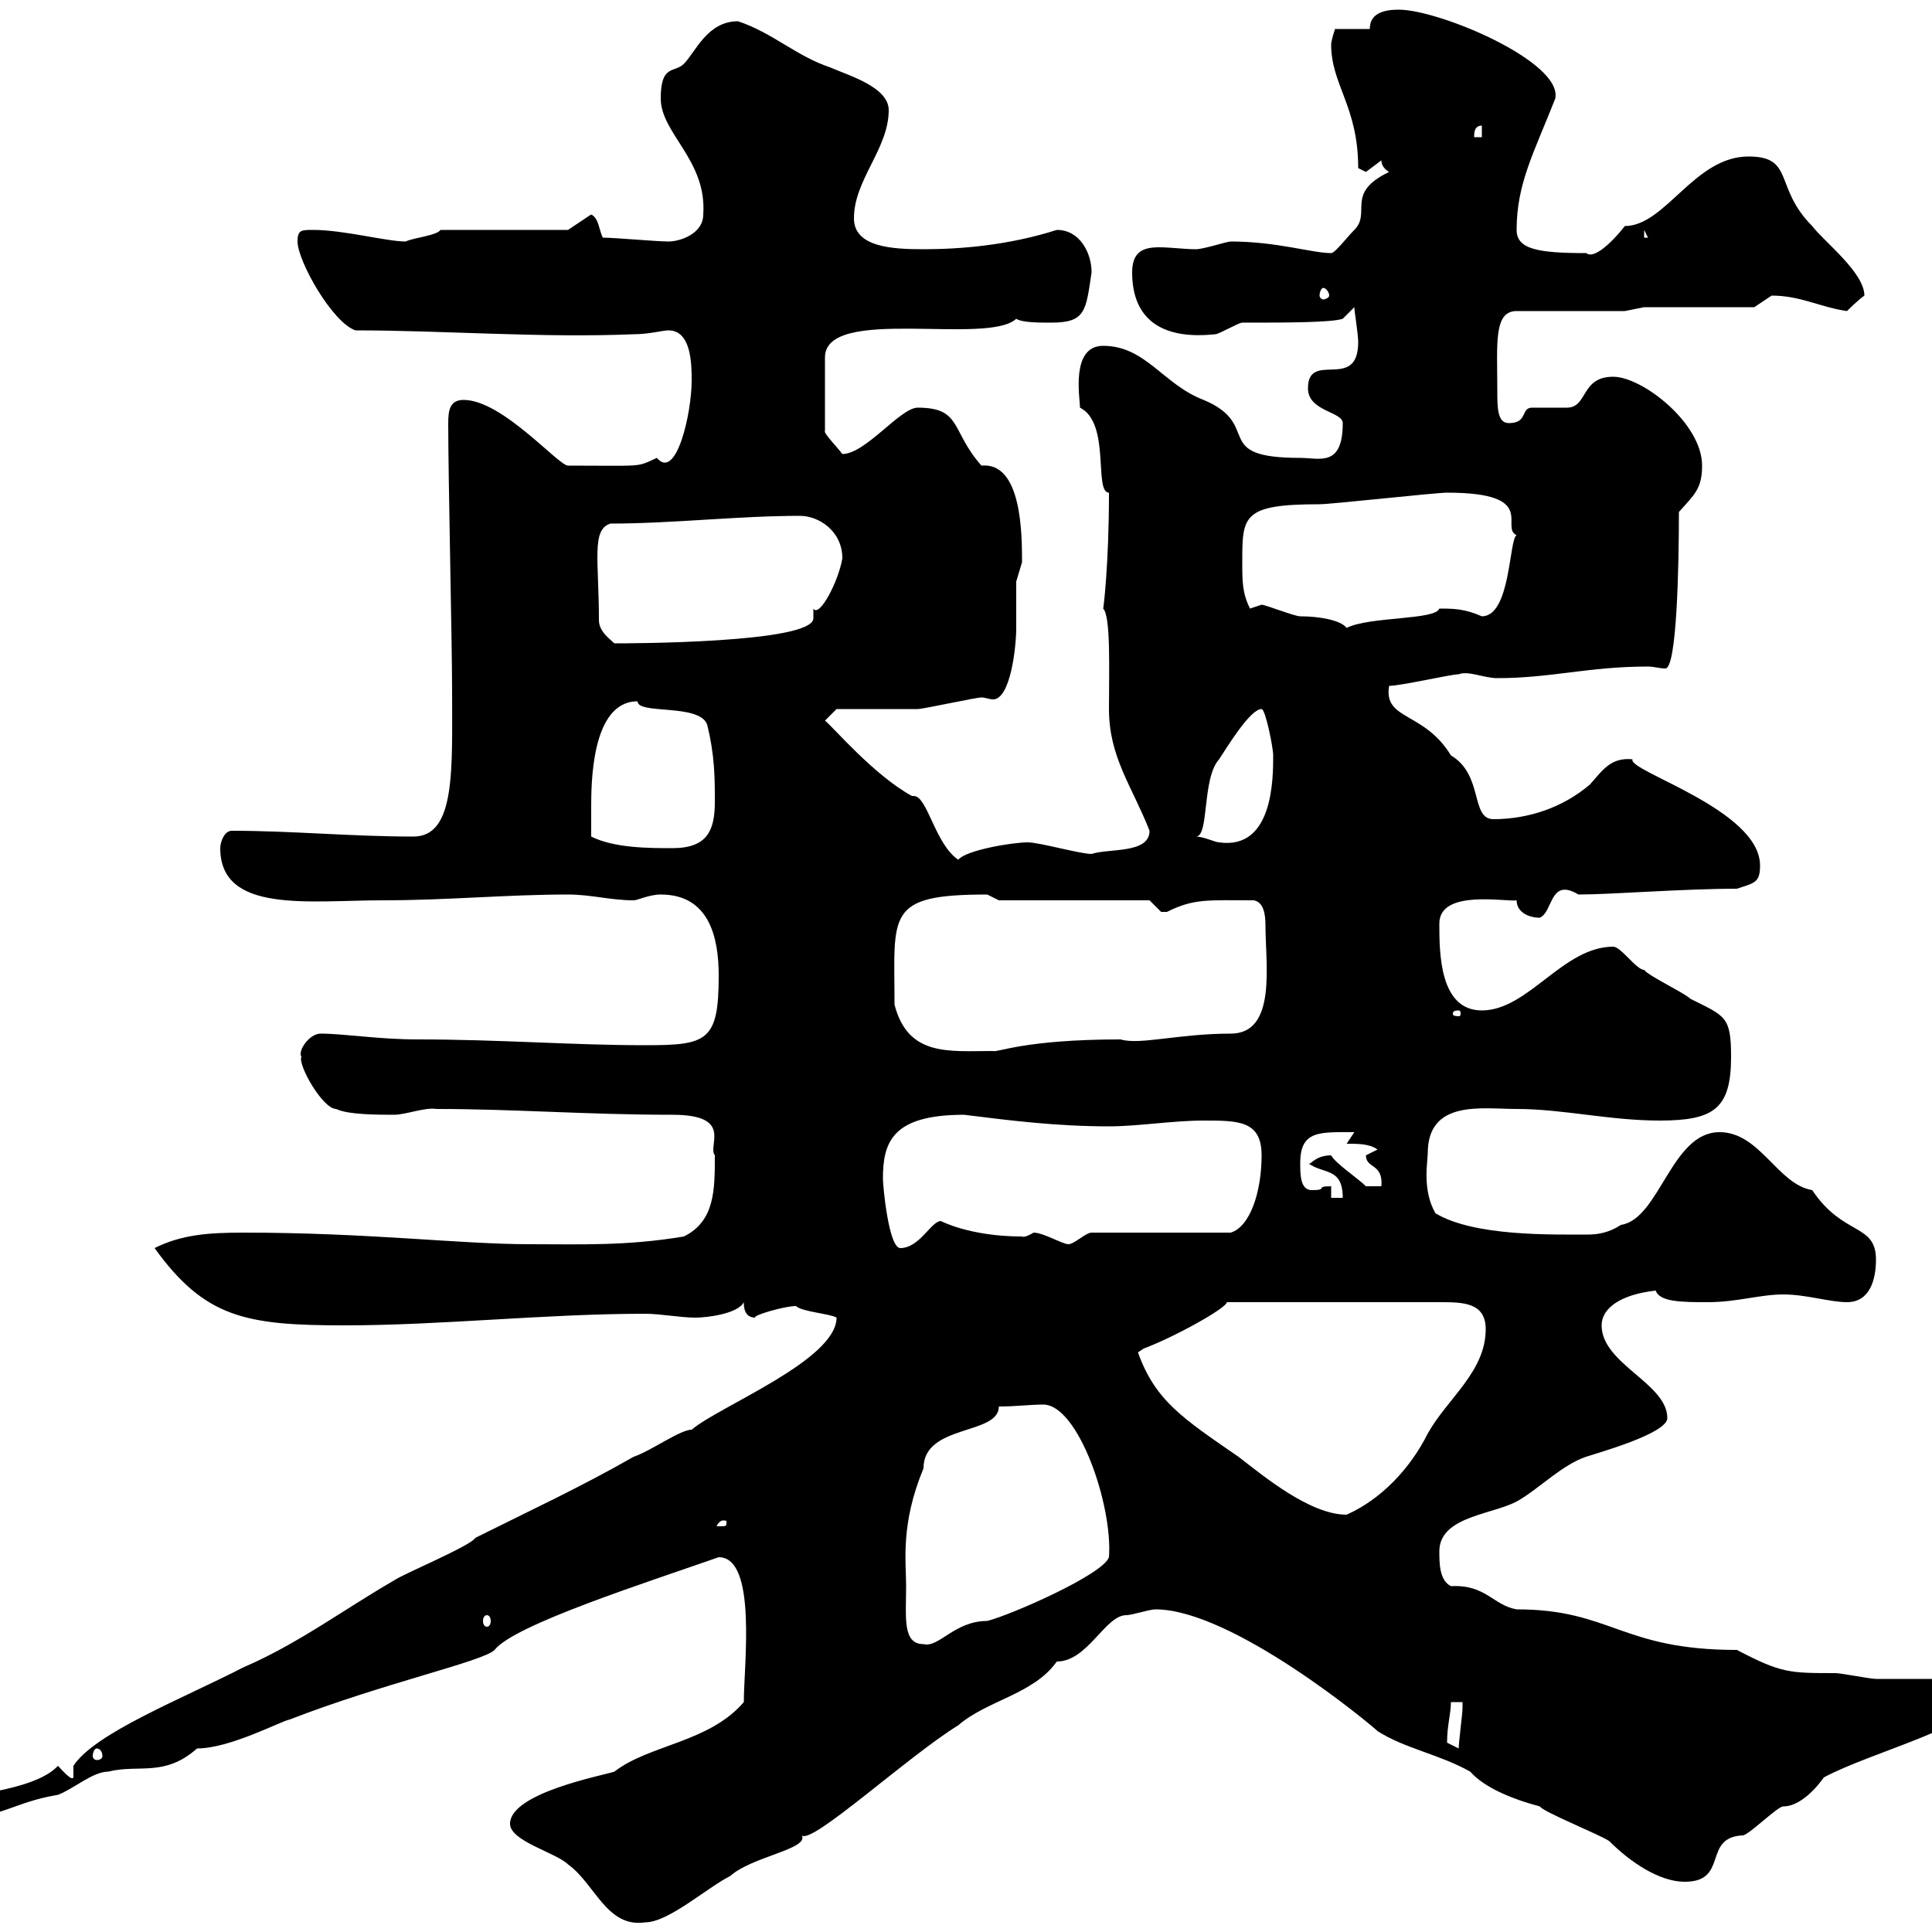 <svg xmlns="http://www.w3.org/2000/svg" xmlns:xlink="http://www.w3.org/1999/xlink" width="300" height="300"><path d="M79.20 283.20C79.20 285.90 86.40 287.70 88.20 289.50C92.40 292.50 94.20 299.40 100.20 298.50C103.80 298.50 109.80 293.10 113.40 291.30C116.70 288.30 125.70 287.10 124.50 285C126 286.50 141 272.70 148.80 267.90C153.30 264 160.50 263.10 164.10 258C168.90 258 171.60 250.80 174.90 250.80C175.80 250.80 178.50 249.90 179.40 249.90C191.40 249.90 213 267.90 213.90 268.80C218.10 271.50 223.50 272.40 228.30 275.10C230.40 277.50 234.60 279.30 239.10 280.50C239.70 281.40 248.70 285 249.90 285.90C253.20 289.20 257.70 292.20 261.60 292.20C268.50 292.20 264.30 285.30 270.60 285C271.50 285 276 280.50 276.90 280.50C280.20 280.50 283.20 276 283.20 276C290.40 272.10 308.10 267.60 305.70 264.30C305.70 262.50 305.70 261.60 304.80 260.70C303 260.70 293.10 260.70 291.30 260.70C290.40 260.70 285.90 259.80 285 259.80C277.80 259.80 276.60 259.80 269.70 256.20C251.70 256.20 250.20 249.90 235.50 249.90C231.90 249.30 230.70 246 225.30 246.30C223.50 245.40 223.50 242.70 223.50 240.90C223.50 235.20 232.50 235.20 236.10 232.80C239.10 231 242.70 227.40 246.30 226.20C248.10 225.60 258.90 222.60 258.90 220.20C258.90 214.80 248.70 211.80 248.70 205.80C248.70 203.10 251.70 201 257.10 200.40C257.70 202.20 261.30 202.20 265.20 202.20C269.70 202.20 273.30 201 276.90 201C280.50 201 284.10 202.20 286.80 202.20C290.40 202.20 291.30 198.60 291.30 195.60C291.30 189.90 286.20 192 281.40 184.80C276 183.90 273.30 175.80 267 175.80C259.50 175.80 257.70 189.30 251.70 190.20C249.90 191.40 248.10 191.70 246.60 191.70C240.90 191.70 228.90 192 222.90 188.40C220.80 184.80 221.70 180.30 221.70 179.10C221.70 170.70 230.10 172.20 235.50 172.20C242.70 172.20 249.90 174 257.70 174C266.10 174 268.80 172.20 268.80 164.10C268.80 157.80 267.90 157.80 262.50 155.10C261.60 154.20 255.90 151.50 255.30 150.60C254.10 150.60 251.70 147 250.50 147C242.70 147 237.30 156.90 230.10 156.90C223.50 156.90 223.50 147.90 223.50 143.40C223.50 138 234 140.10 235.50 139.80C235.50 141.60 237.30 142.50 239.10 142.50C241.20 141.60 240.60 136.20 245.10 138.90C250.20 138.90 261.30 138 269.70 138C272.40 137.10 273.30 137.10 273.30 134.40C273.30 125.70 252.60 119.70 253.50 117.90C250.20 117.60 249 119.40 246.90 121.80C242.70 125.40 237.30 127.20 231.90 127.20C228.30 127.20 230.40 120.30 225.30 117.30C221.10 110.40 214.80 111.90 215.70 106.50C217.50 106.50 225.30 104.70 226.50 104.70C228 104.10 230.40 105.30 232.50 105.30C240.90 105.30 246.60 103.50 255.90 103.50C256.80 103.50 257.70 103.80 258.60 103.80C260.40 103.80 260.70 87.60 260.70 79.50C263.10 76.80 264.30 75.90 264.30 72.30C264.30 65.70 255 58.50 250.50 58.50C245.40 58.50 246.60 63.30 243.30 63.30C242.70 63.30 239.10 63.30 237.90 63.30C236.10 63.30 237.30 65.70 234.30 65.70C232.50 65.70 232.50 63.30 232.50 60.60C232.50 53.40 231.90 48.30 235.50 48.30L252.30 48.30L255.30 47.70L272.40 47.70C272.40 47.70 275.10 45.90 275.10 45.90C279.60 45.90 282.60 47.70 286.80 48.30C286.80 48.30 288.60 46.50 289.50 45.90C289.50 42.30 283.20 37.50 281.40 35.10C275.40 29.10 278.70 24.30 271.50 24.30C263.10 24.30 258.60 35.10 252.30 35.10C251.40 36.30 247.80 40.50 246.30 39.30C238.80 39.30 235.50 38.70 235.50 35.70C235.50 28.50 238.20 23.70 241.50 15.30C242.70 9.60 223.50 1.50 217.20 1.50C214.80 1.50 212.70 2.10 212.70 4.50L207.30 4.50C207.30 4.50 206.70 6.30 206.70 6.90C206.70 13.20 210.90 16.50 210.90 26.10C210.90 26.10 212.10 26.70 212.10 26.70C212.10 26.70 214.50 24.90 214.50 24.90C214.50 26.10 215.70 26.70 215.70 26.70C208.80 30 213 33 210.30 35.70C209.10 36.90 207.30 39.30 206.70 39.30C203.70 39.30 198.30 37.50 191.10 37.50C190.50 37.50 186.90 38.70 185.70 38.70C183.90 38.70 181.80 38.40 180 38.40C177.60 38.40 175.80 39 175.80 42.30C175.80 49.50 180.30 52.80 188.70 51.90C189.30 51.90 192.30 50.10 192.90 50.10C199.50 50.10 206.70 50.10 208.50 49.50L210.30 47.70C210.30 48.30 210.90 51.90 210.90 53.10C210.90 60.90 203.10 54.30 203.10 60.30C203.10 63.90 208.50 63.90 208.50 65.70C208.50 72.60 204.90 71.10 201.90 71.10C187.80 71.10 196.20 66 186.90 62.10C180.60 59.70 177.90 53.70 171.30 53.70C166.20 53.70 167.70 61.80 167.70 63.30C172.50 65.70 169.80 76.50 172.20 76.50C172.20 87.90 171.30 94.80 171.30 94.50C172.50 95.70 172.20 104.10 172.20 110.10C172.20 117.60 175.80 122.10 178.50 129C178.50 132.60 172.20 131.70 169.50 132.60C167.70 132.60 161.40 130.80 159.60 130.80C157.20 130.80 150 132 148.80 133.50C145.20 131.10 144 123.60 141.90 123.60C141.90 123.60 141.60 123.60 141.60 123.60C135.60 120.30 129.30 112.80 128.10 111.90L129.90 110.10C131.70 110.10 140.70 110.10 142.50 110.10C143.40 110.10 151.50 108.30 152.40 108.30C153 108.30 153.60 108.60 154.20 108.60C156.90 108.60 157.80 100.50 157.80 97.50C157.80 94.80 157.80 92.70 157.80 90.30C157.80 90.30 158.70 87.30 158.70 87.30C158.70 83.10 158.70 71.70 152.40 72.30C147.60 66.90 149.40 63.30 142.50 63.30C139.80 63.30 134.40 70.50 130.80 70.50C129.90 69.30 127.80 67.20 128.10 66.90L128.10 55.50C128.10 47.40 153.30 53.70 157.80 49.50C158.70 50.10 161.40 50.10 163.20 50.10C168.60 50.10 168.60 48.30 169.50 42.30C169.50 39.30 167.70 35.70 164.10 35.70C156.60 38.10 149.10 38.70 143.40 38.70C138.60 38.70 132.60 38.40 132.60 33.90C132.60 27.90 138 23.10 138 17.10C138 13.50 131.70 11.70 129 10.50C123.60 8.70 120 5.10 114.60 3.30C109.80 3.30 108 8.10 106.20 9.90C104.70 11.40 102.60 9.90 102.60 15.30C102.60 20.70 109.80 24.90 109.20 33.30C109.20 36.30 105.60 37.50 103.80 37.50C102 37.50 95.40 36.90 93.60 36.90C93 35.70 93 33.90 91.80 33.30L88.20 35.70L68.40 35.70C67.80 36.60 64.20 36.90 63 37.50C60 37.50 53.40 35.70 48.60 35.70C46.80 35.70 46.20 35.70 46.20 37.50C46.20 40.50 51.60 50.10 55.20 51.30C69 51.30 84 52.50 98.40 51.90C100.80 51.90 102.90 51.30 103.80 51.30C107.40 51.30 107.40 56.70 107.40 59.10C107.40 64.20 105 74.70 102 71.10C98.70 72.60 100.20 72.30 88.20 72.30C86.70 72.30 78 62.10 72 62.10C69.90 62.10 69.60 63.60 69.60 65.70C69.60 74.40 70.20 99.90 70.20 107.10C70.20 119.40 70.80 129.90 64.20 129.90C54.60 129.90 45.30 129 36 129C34.80 129 34.20 130.80 34.20 131.70C34.20 141.90 48 139.80 59.40 139.80C69.60 139.80 78.60 138.90 88.20 138.90C91.80 138.90 94.80 139.80 98.40 139.80C99 139.80 100.80 138.90 102.60 138.90C110.10 138.90 111.60 145.50 111.60 151.50C111.60 161.70 109.80 162.30 100.20 162.30C88.80 162.30 77.70 161.40 64.80 161.40C58.80 161.40 53.40 160.50 49.80 160.50C48 160.50 46.20 163.20 46.80 164.10C46.20 165.30 50.10 172.20 52.20 172.20C54 173.10 58.80 173.10 61.20 173.10C63 173.10 66 171.90 67.80 172.20C79.80 172.20 91.20 173.10 104.40 173.10C114 173.10 109.80 177.90 111 179.40C111 184.80 111 189.60 106.20 192C97.20 193.50 90.30 193.20 82.20 193.20C71.40 193.20 57.30 191.40 37.80 191.40C32.40 191.40 28.20 191.70 24 193.80C31.80 204.60 38.10 205.80 53.40 205.80C68.70 205.80 84.60 204 100.20 204C102.60 204 105.60 204.60 108 204.60C109.80 204.60 114.60 204 115.50 202.20C115.50 202.80 115.50 204.60 117.30 204.60C116.70 204.30 121.80 202.80 123.60 202.80C124.50 203.70 129 204 129.90 204.60C129.90 211.20 111.60 218.40 107.40 222C105.60 222 101.10 225.30 98.40 226.20C90 231 82.20 234.60 73.80 238.80C73.20 240 62.40 244.50 61.20 245.40C53.40 249.90 46.20 255.30 37.80 258.90C28.50 263.70 14.70 269.10 11.40 274.20L11.40 276C11.10 276.60 9.60 274.80 9 274.20C5.10 278.40-7.50 278.70-6.60 279.60C-6.60 279.60-7.20 282.30-7.20 282.30C0.60 282.30 1.80 279.90 9 278.70C11.40 277.80 14.40 275.10 16.80 275.10C21.60 273.90 25.50 276 30.60 271.50C35.70 271.50 43.50 267.30 45 267C59.70 261.30 75 258 76.80 256.20C79.80 252.30 100.50 245.70 111.60 241.80C117.60 241.80 115.50 258.60 115.50 264.30C110.10 270.60 100.80 270.90 95.40 275.10C93.60 275.70 79.20 278.40 79.20 283.20ZM15 271.50C15.60 271.50 15.90 272.10 15.90 272.70C15.90 273 15.60 273.30 15 273.30C14.70 273.30 14.40 273 14.40 272.70C14.40 272.10 14.70 271.50 15 271.50ZM224.70 270.60C224.70 267.90 225.30 266.10 225.30 264.30L227.10 264.30C227.10 264.30 227.10 265.20 227.10 265.20C227.10 266.10 226.50 270.60 226.50 271.50C226.50 271.50 224.70 270.60 224.70 270.60ZM140.70 246.30C140.70 242.40 139.80 236.70 143.40 228C143.40 221.10 155.10 222.90 155.10 218.40C157.80 218.40 159.90 218.10 162 218.10C167.40 218.10 172.80 233.70 172.20 241.80C171.30 244.50 156.90 250.80 153.30 251.70C148.20 251.70 145.80 255.90 143.40 255.30C140.10 255.30 140.70 251.10 140.70 246.30ZM75.60 250.80C75.90 250.80 76.20 251.10 76.20 251.70C76.20 252.30 75.90 252.60 75.60 252.60C75.30 252.60 75 252.30 75 251.70C75 251.10 75.30 250.80 75.60 250.80ZM112.80 236.40C112.80 237 112.80 237 111.60 237C111.60 237 111.30 237 111.30 237C111.30 236.70 111.90 236.10 112.20 236.10C112.80 236.10 112.80 236.10 112.80 236.40ZM176.70 210C176.70 210 177.60 209.40 177.60 209.40C182.40 207.60 190.50 203.10 190.50 202.20L223.50 202.20C227.10 202.20 230.70 202.20 230.70 206.40C230.70 213 224.70 217.20 221.70 222.60C219 228 214.50 232.80 209.10 235.20C203.40 235.20 196.20 229.20 192.30 226.20C183.60 220.20 179.40 217.50 176.70 210ZM137.10 183C137.10 177.30 138.60 173.10 149.70 173.10C156.90 174 164.10 174.90 172.20 174.90C176.70 174.90 182.10 174 186.90 174C192.30 174 195.90 174 195.90 179.40C195.90 185.10 194.10 190.50 191.10 191.40L169.50 191.40C168.60 191.40 166.80 193.20 165.90 193.20C165 193.20 162 191.40 160.50 191.40C159 192.30 158.70 192 158.70 192C150.60 192 146.10 189.60 146.10 189.60C144.60 189.60 142.80 193.80 139.80 193.80C138 193.80 137.10 184.20 137.10 183ZM206.70 184.20C204 184.20 206.40 184.80 203.70 184.80C201.90 184.80 201.90 182.40 201.90 180.60C201.90 175.50 204.90 175.80 210.30 175.80L209.10 177.60C210.90 177.60 212.70 177.60 213.90 178.50C213.90 178.50 212.10 179.40 212.10 179.40C212.10 181.50 214.80 180.60 214.50 184.20L212.10 184.20C210.90 183 207.30 180.60 206.70 179.40C204 179.40 203.40 181.20 203.10 180.60C205.50 182.40 208.50 181.20 208.50 186L206.70 186ZM138.90 156C138.90 141.90 137.40 138.90 153.30 138.90C153.30 138.90 155.10 139.80 155.10 139.80L178.50 139.80C178.50 139.80 180.30 141.60 180.30 141.60C181.20 141.60 181.20 141.60 181.20 141.60C185.40 139.50 187.50 139.80 194.70 139.80C196.20 140.10 196.50 141.90 196.50 143.70C196.50 149.70 198.30 160.50 191.10 160.50C183 160.50 177 162.30 174 161.40C159 161.40 154.80 163.50 154.20 163.20C147.30 163.20 141 164.10 138.90 156ZM226.50 156.90C226.80 156.90 226.80 157.20 226.80 157.50C226.80 157.50 226.80 157.80 226.50 157.80C225.60 157.80 225.60 157.50 225.60 157.50C225.60 157.20 225.60 156.90 226.50 156.90ZM91.80 129.90C91.80 129 91.80 126.30 91.80 125.40C91.80 121.80 91.80 108.90 99 108.90C99 111 108.60 109.20 109.80 112.50C111 117.30 111 120.90 111 124.50C111 129 109.80 131.70 104.40 131.70C100.80 131.70 95.40 131.70 91.80 129.90ZM185.70 129.90C187.80 129.90 186.60 120.90 189.30 117.90C190.50 116.10 194.10 110.10 195.90 110.10C196.50 110.10 197.70 116.10 197.70 117.30C197.70 120.90 197.70 132 189.30 130.80C188.70 130.80 186.90 129.90 185.70 129.90ZM93 96.30C93 87 91.80 82.20 94.80 81.30C104.40 81.30 114.60 80.10 124.20 80.10C127.20 80.10 130.80 82.50 130.80 86.70C130.20 90.30 127.20 96 126.30 94.50C126.30 94.50 126.30 95.10 126.30 96C126.30 99.90 97.20 99.90 95.40 99.90C94.80 99.30 93 98.10 93 96.30ZM195.90 93.90C195.90 93.90 194.10 94.50 194.10 94.50C192.90 92.10 192.90 90.30 192.90 87.30C192.90 80.10 192.90 78.30 204.90 78.30C206.70 78.30 222.90 76.50 224.70 76.50C239.10 76.50 232.80 81.90 235.50 83.10C234.30 83.70 234.60 95.70 230.10 95.70C227.40 94.50 225.60 94.50 223.50 94.50C222.90 96.30 212.70 95.70 209.10 97.50C208.20 96.30 204.90 95.70 201.90 95.70C201 95.70 196.50 93.90 195.90 93.90ZM205.50 44.70C205.80 44.70 206.40 45.30 206.40 45.90C206.40 46.20 205.80 46.50 205.50 46.50C205.20 46.50 204.90 46.20 204.90 45.90C204.90 45.30 205.20 44.70 205.50 44.70ZM255.30 35.70L255.90 36.90L255.30 36.90ZM230.10 19.50L230.10 21.30L228.90 21.30C228.90 20.70 228.90 19.50 230.10 19.50Z"/></svg>